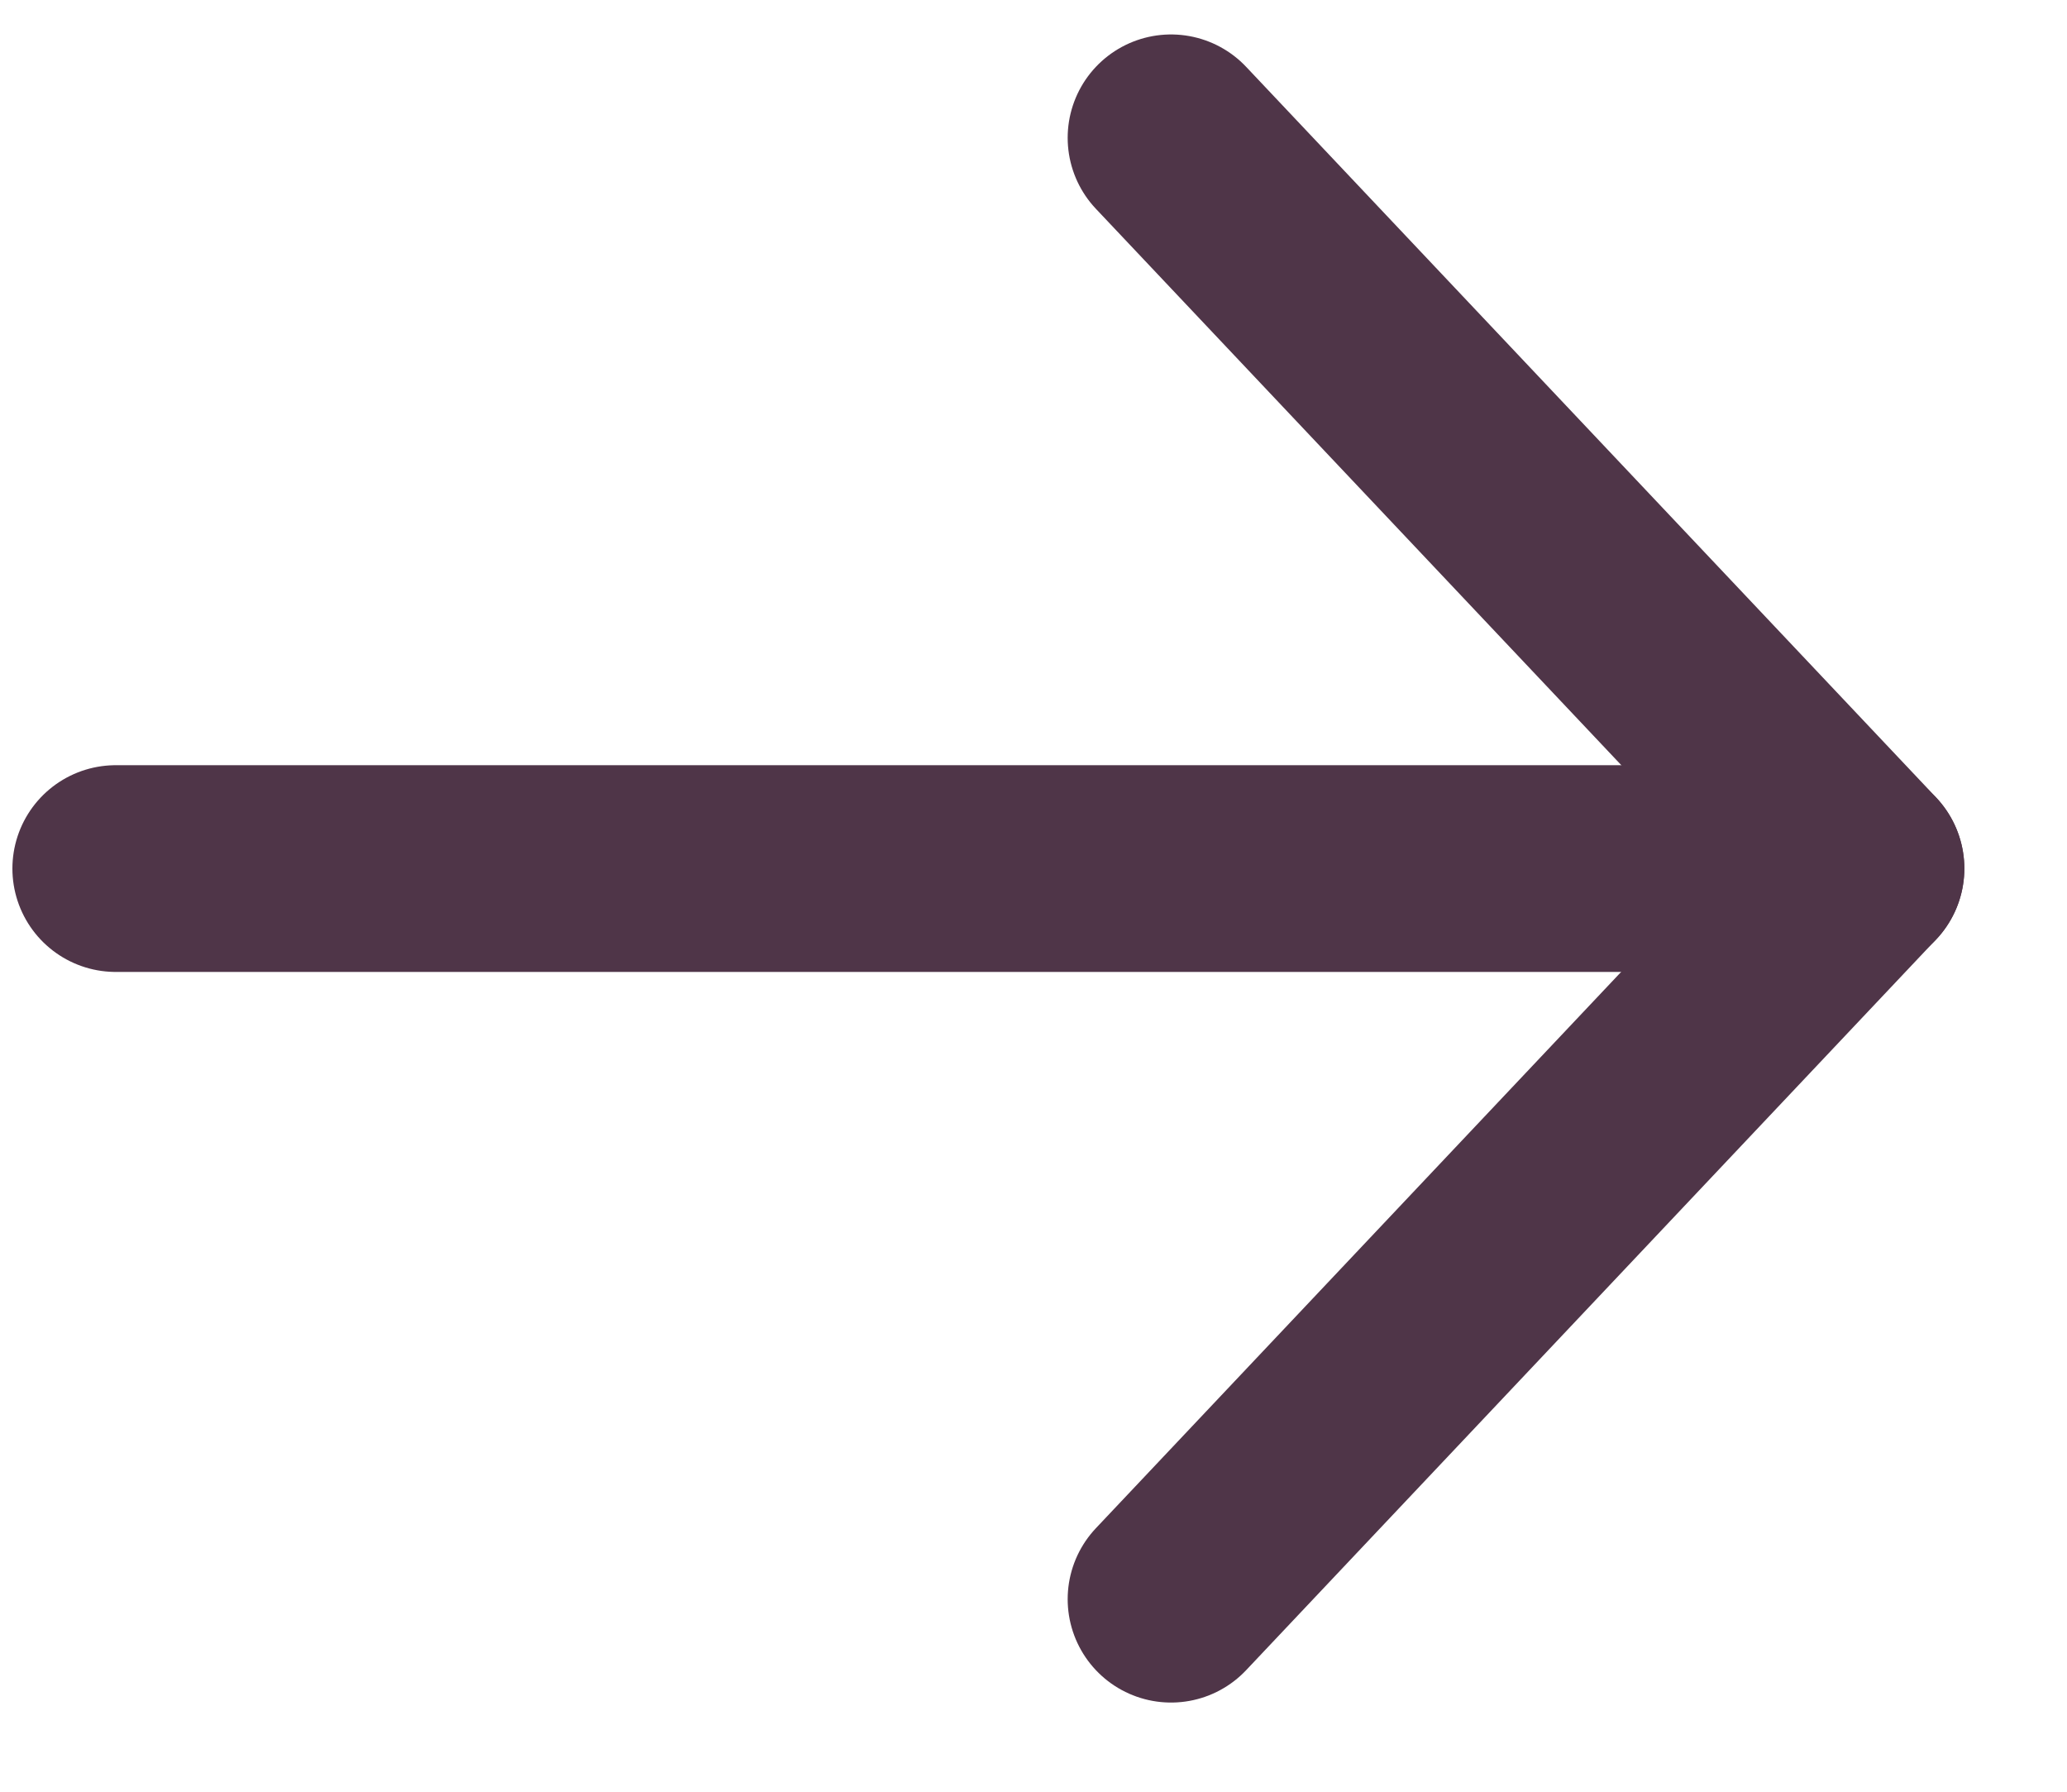 <svg width="15" height="13" viewBox="0 0 15 13" fill="none" xmlns="http://www.w3.org/2000/svg">
<path d="M8.498 11.603L13.505 6.301L8.498 1" stroke="#4F3548" stroke-width="1.5" stroke-miterlimit="10" stroke-linecap="round" stroke-linejoin="round"/>
<path d="M13.505 6.302H0.84" stroke="#4F3548" stroke-width="1.5" stroke-miterlimit="10" stroke-linecap="round" stroke-linejoin="round"/>
</svg>
